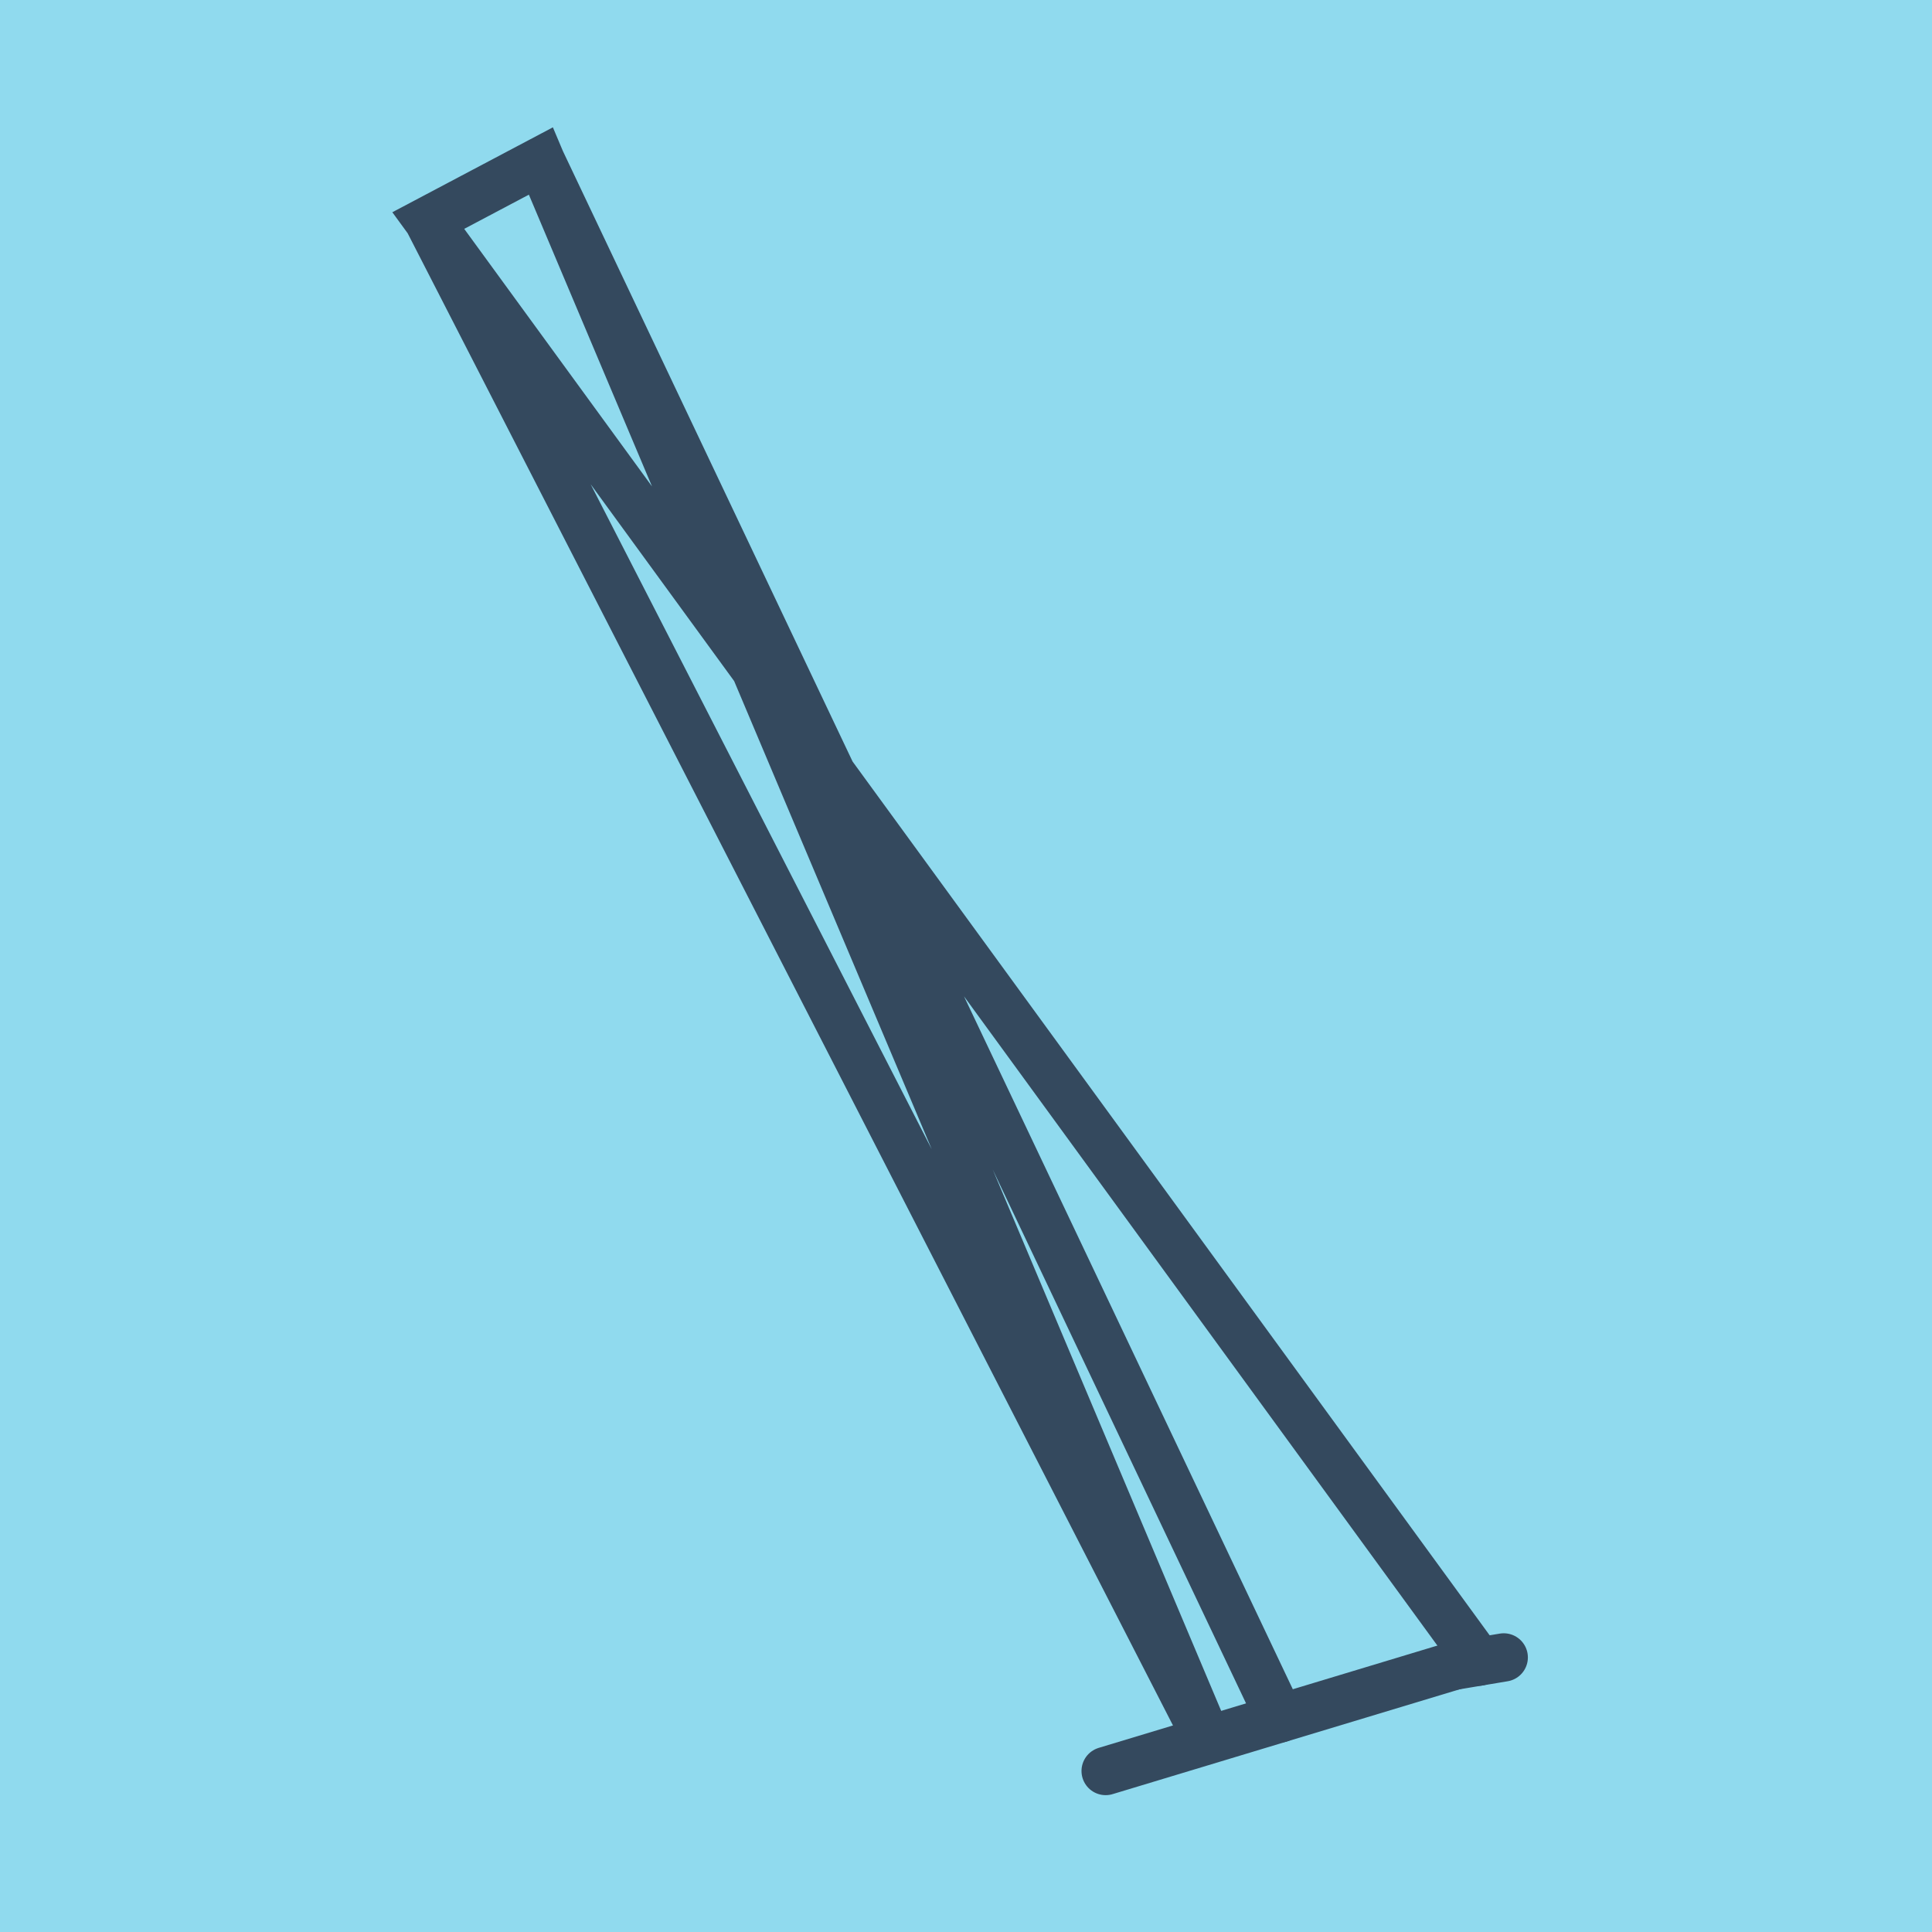 <?xml version="1.0" encoding="utf-8"?>
<!DOCTYPE svg PUBLIC "-//W3C//DTD SVG 1.1//EN" "http://www.w3.org/Graphics/SVG/1.1/DTD/svg11.dtd">
<svg xmlns="http://www.w3.org/2000/svg" xmlns:xlink="http://www.w3.org/1999/xlink" viewBox="-10 -10 120 120" preserveAspectRatio="xMidYMid meet">
	<path style="fill:#90daee" d="M-10-10h120v120H-10z"/>
			<polyline stroke-linecap="round" points="80.319,93.462 58.674,100 " style="fill:none;stroke:#34495e;stroke-width: 3px"/>
			<polyline stroke-linecap="round" points="83.399,92.946 80.319,93.462 " style="fill:none;stroke:#34495e;stroke-width: 3px"/>
			<polyline stroke-linecap="round" points="69.497,96.731 23.595,0 16.601,3.699 64.894,97.858 23.595,0 16.601,3.699 81.859,93.204 " style="fill:none;stroke:#34495e;stroke-width: 3px"/>
	</svg>
